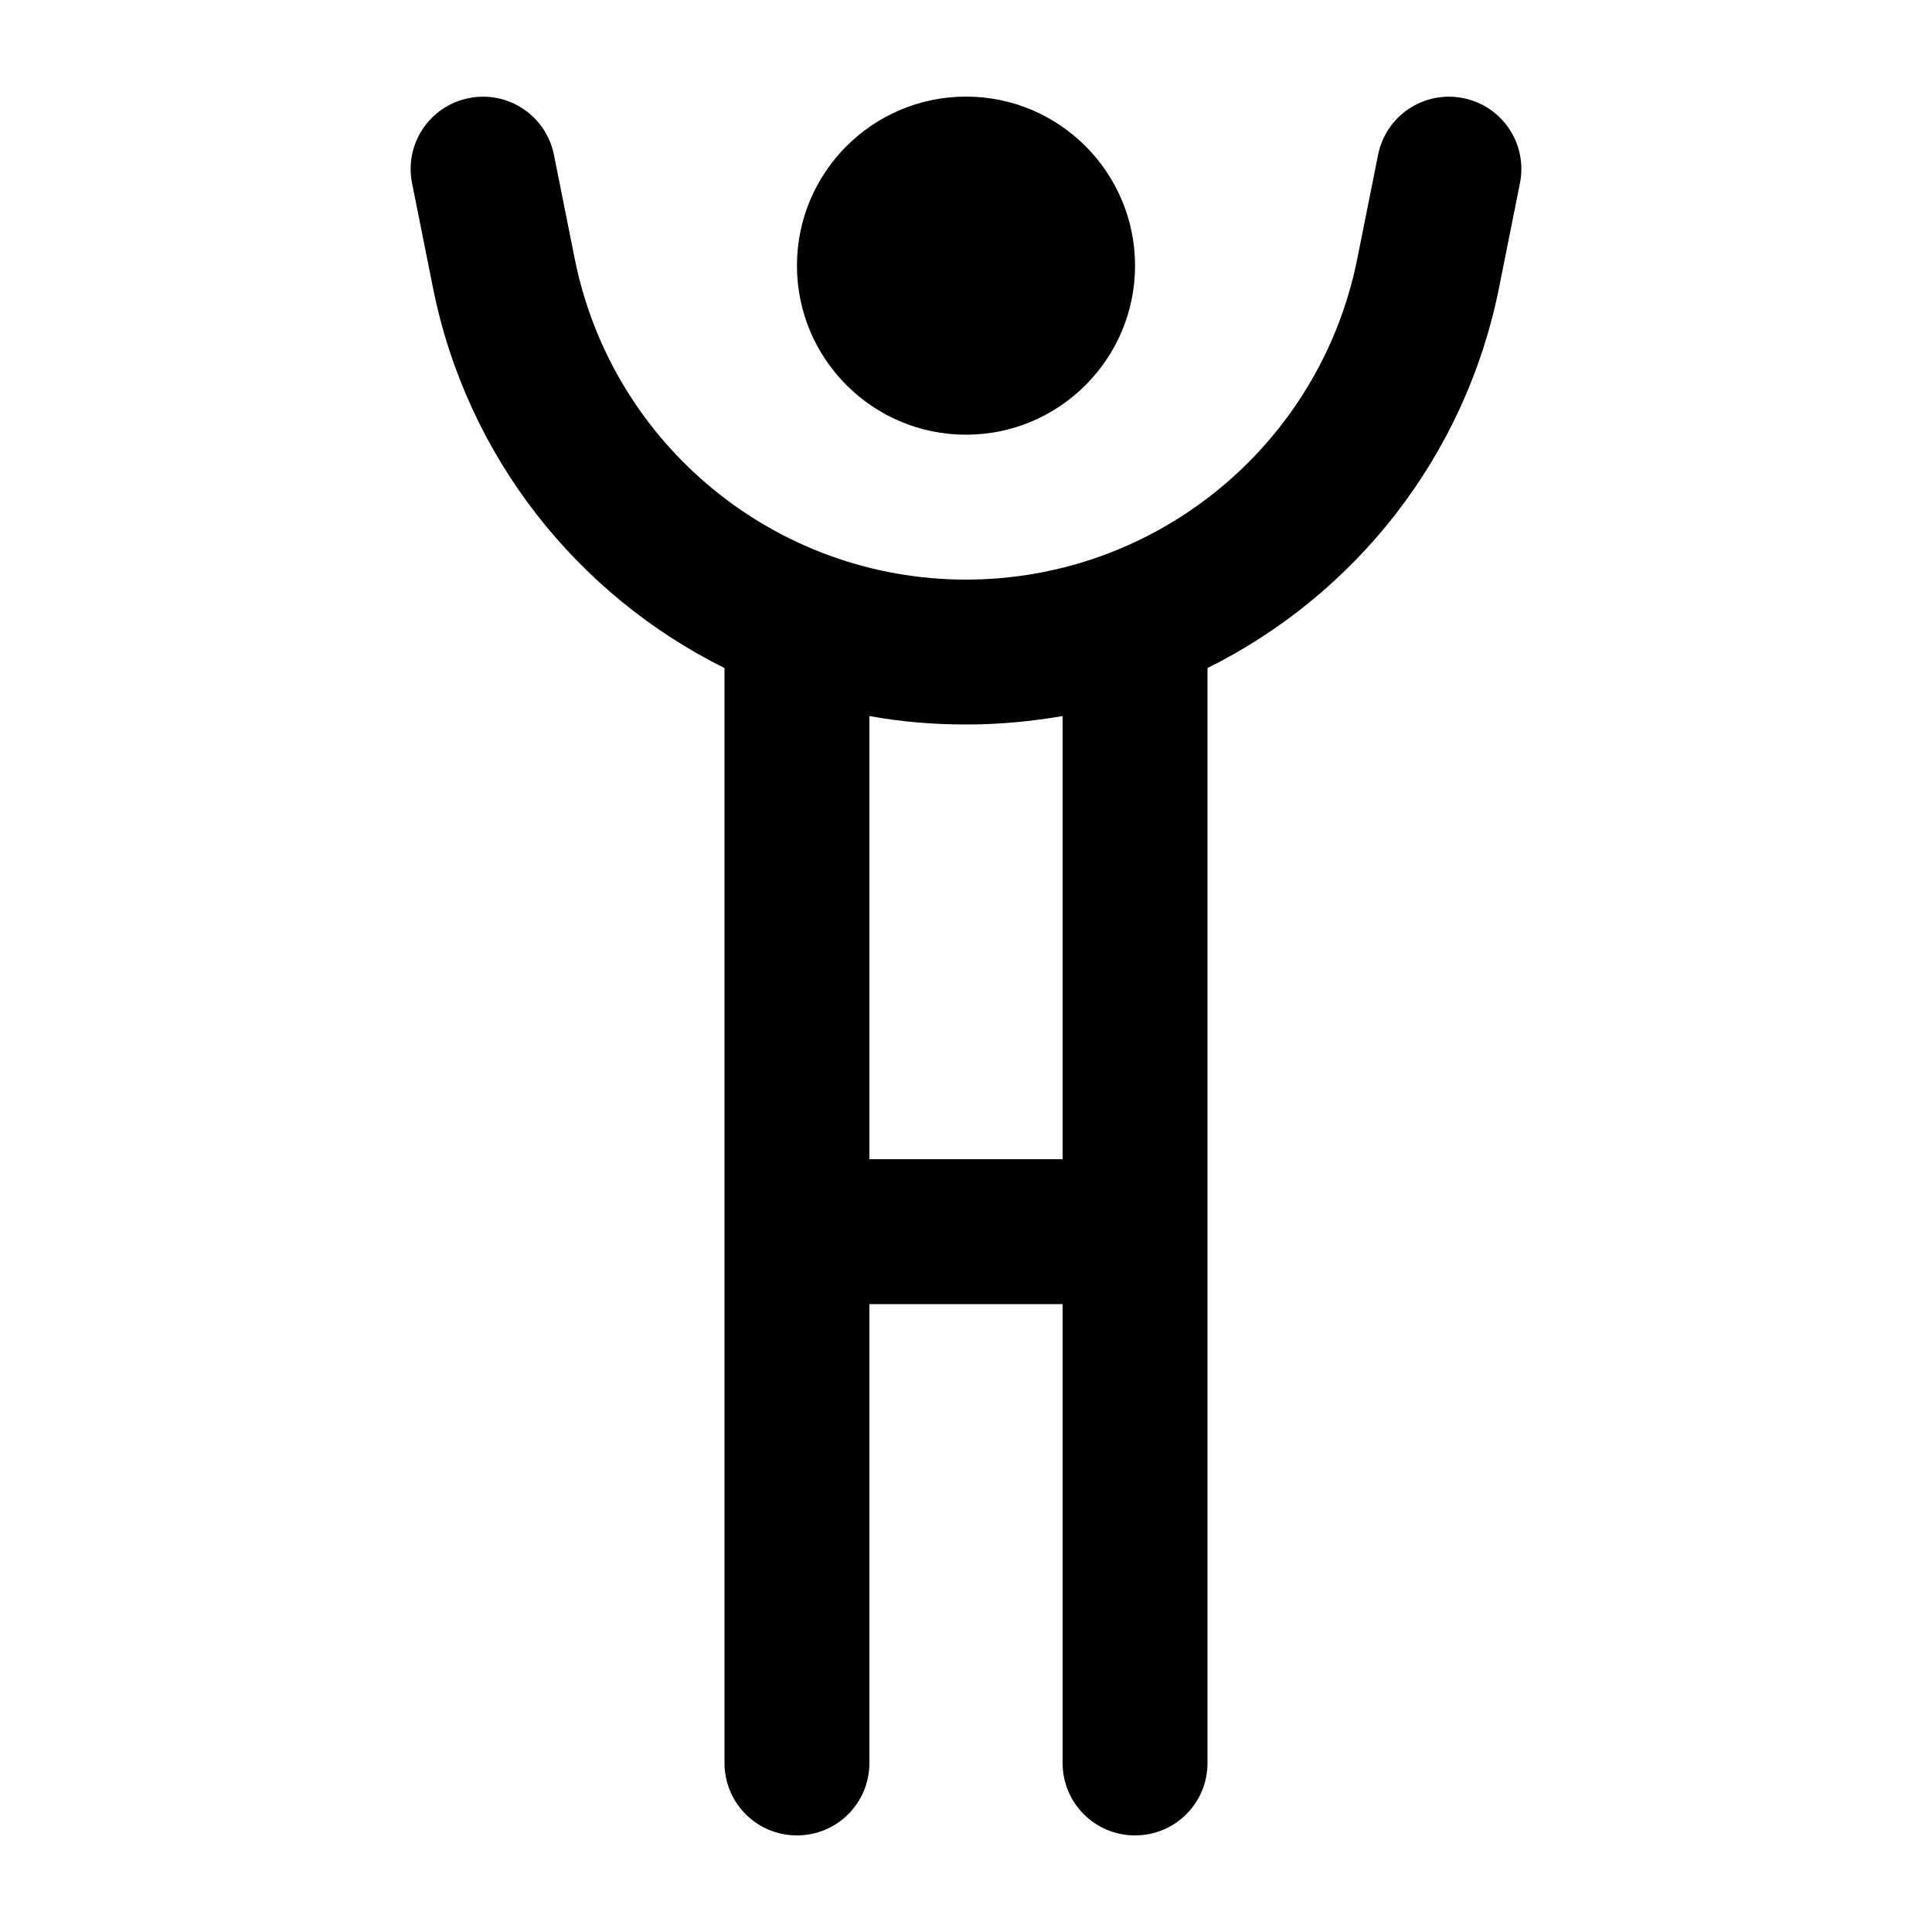 <svg xmlns="http://www.w3.org/2000/svg" viewBox="0 0 640 640"><!--! Font Awesome Pro 7.1.0 by @fontawesome - https://fontawesome.com License - https://fontawesome.com/license (Commercial License) Copyright 2025 Fonticons, Inc. --><path fill="currentColor" d="M183.5 51.3C180.9 38.3 168.3 29.9 155.3 32.5C142.3 35.1 133.9 47.7 136.5 60.7L143.4 95.2C154.6 151.4 191.3 197.1 240 221.3L240 584C240 597.3 250.7 608 264 608C277.3 608 288 597.3 288 584L288 432L352 432L352 584C352 597.3 362.7 608 376 608C389.3 608 400 597.3 400 584L400 221.3C448.7 197.1 485.4 151.4 496.6 95.2L503.5 60.7C506.1 47.7 497.7 35.1 484.7 32.5C471.7 29.9 459.1 38.3 456.5 51.3L449.6 85.8C437.2 147.5 383 192 320 192C257 192 202.8 147.5 190.4 85.8L183.5 51.3zM352 384L288 384L288 237.2C298.4 239.1 309.1 240 320 240C330.9 240 341.6 239 352 237.2L352 384zM320 144C350.9 144 376 118.9 376 88C376 57.1 350.9 32 320 32C289.1 32 264 57.1 264 88C264 118.9 289.1 144 320 144z"/></svg>